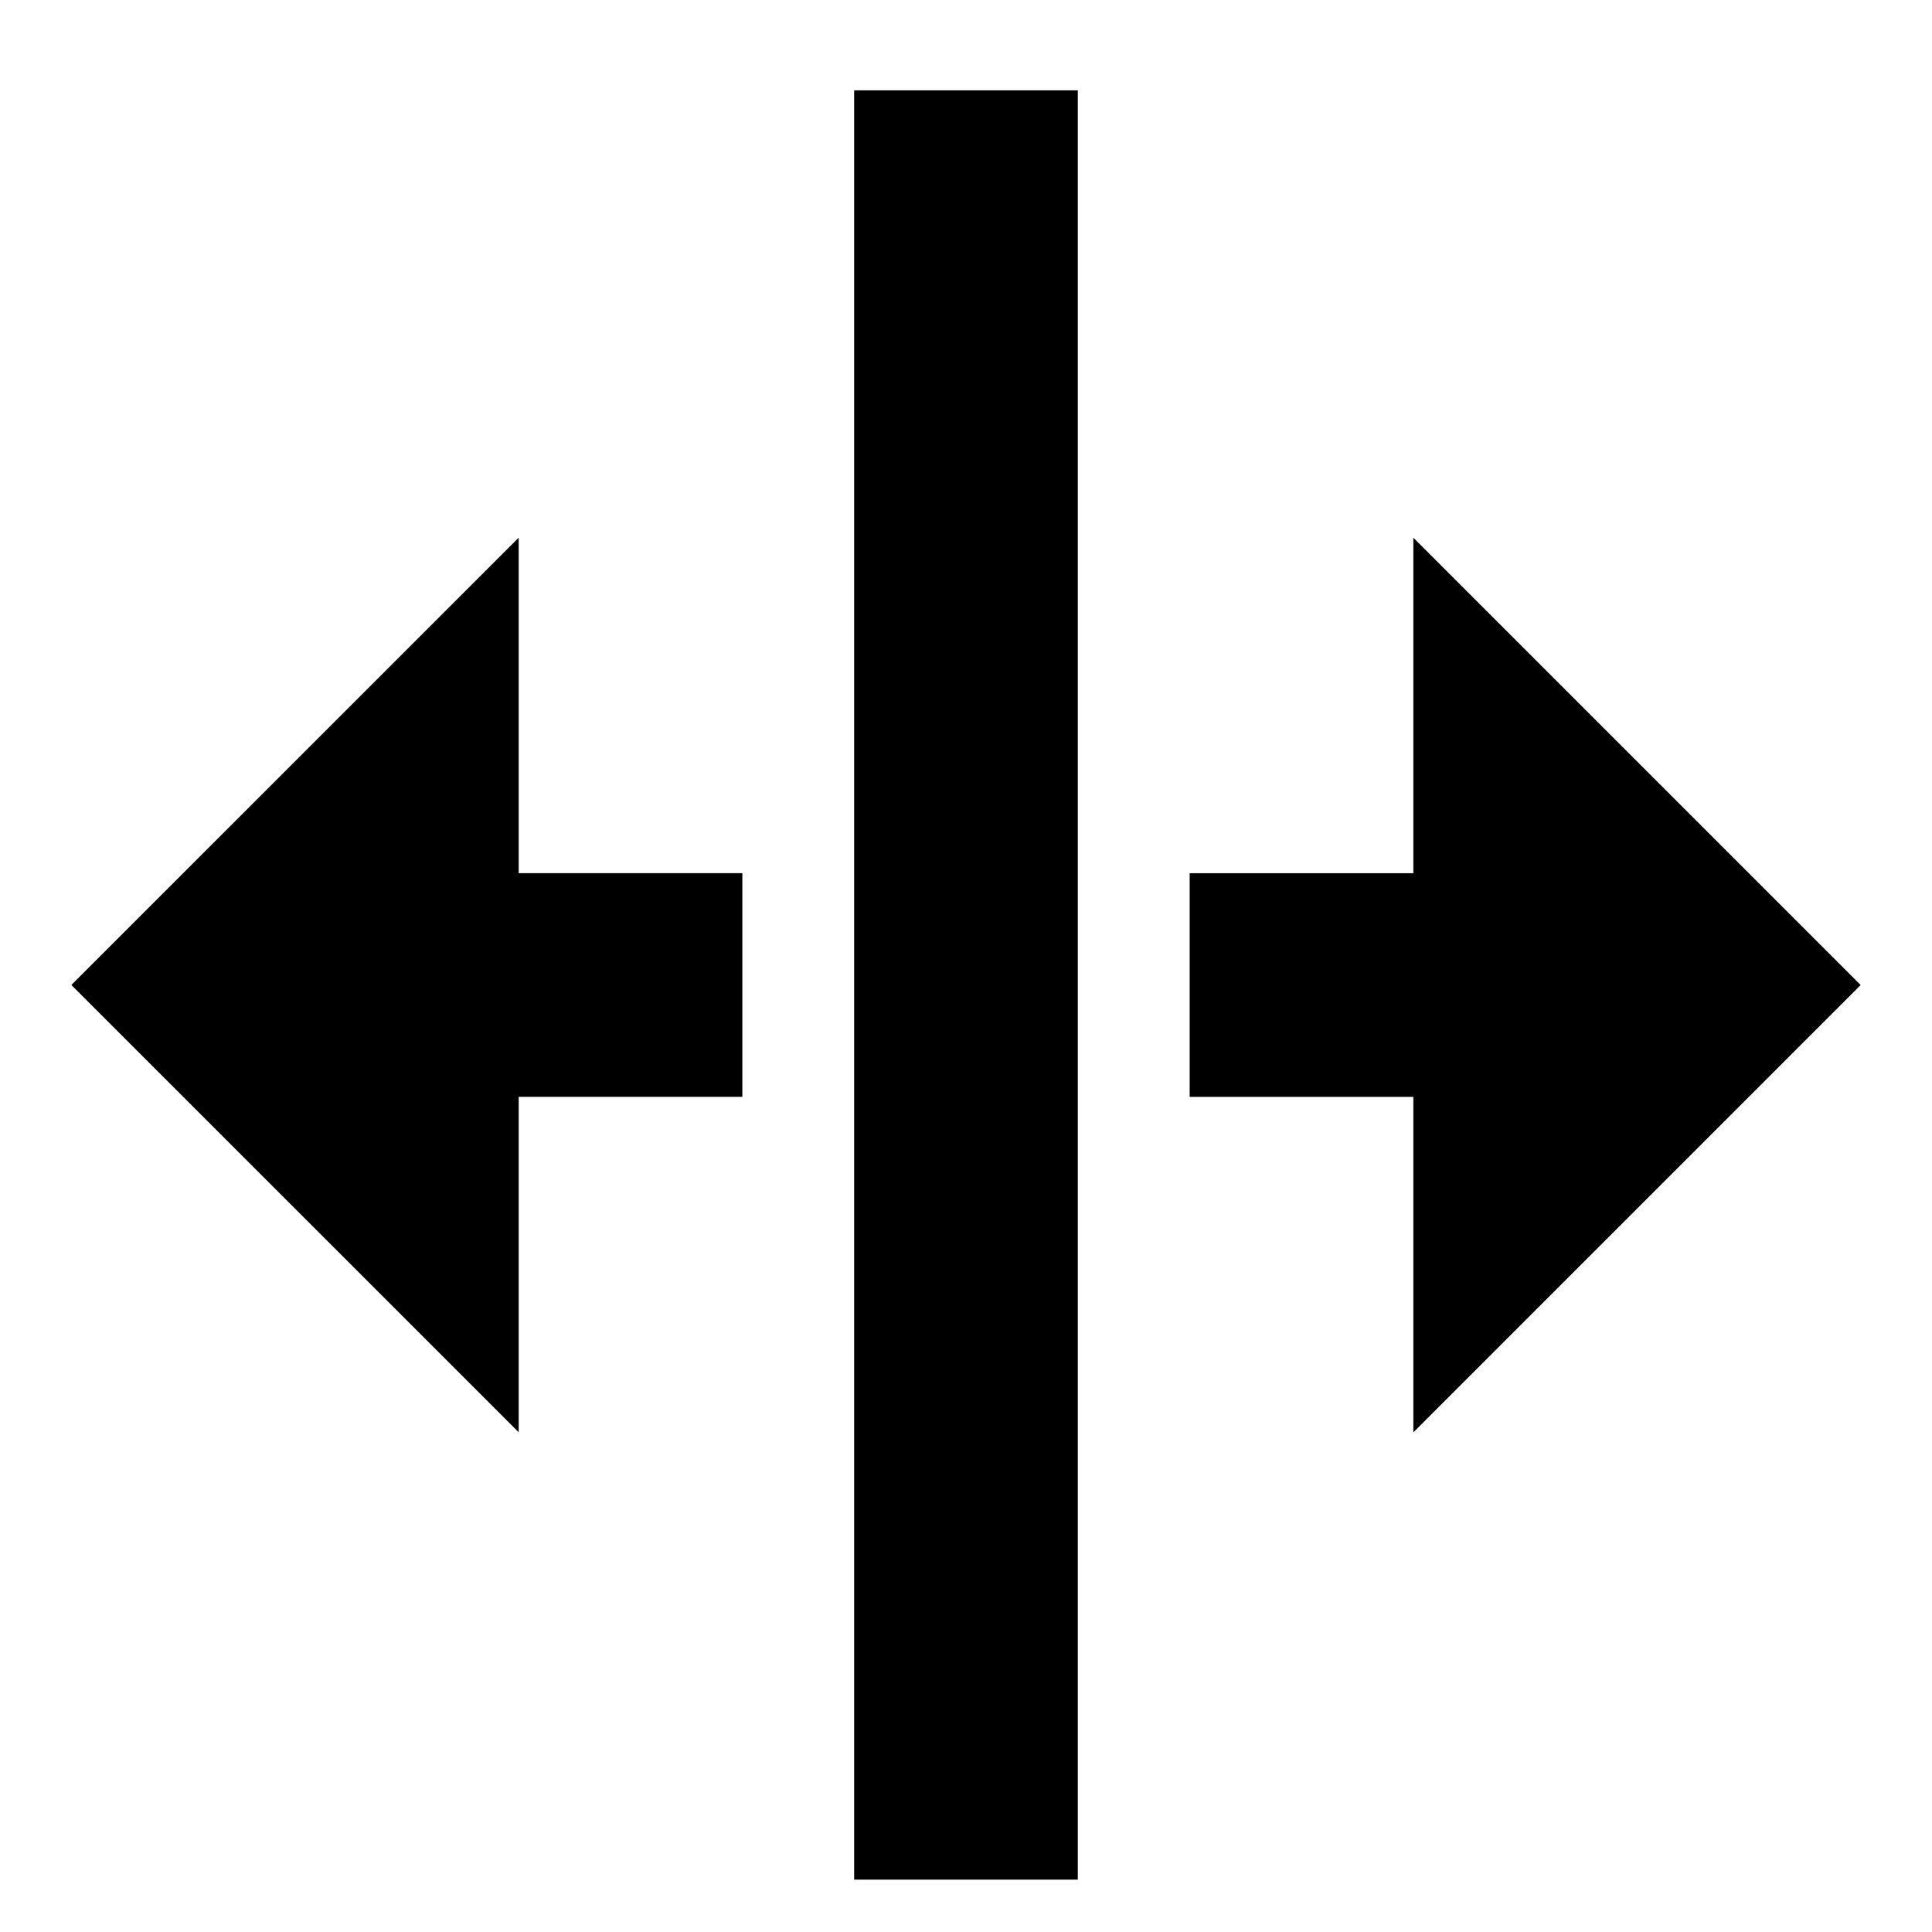 <?xml version="1.0" encoding="UTF-8"?>
<!-- Uploaded to: ICON Repo, www.svgrepo.com, Generator: ICON Repo Mixer Tools -->
<svg fill="#000000" width="800px" height="800px" version="1.1" viewBox="144 144 512 512" xmlns="http://www.w3.org/2000/svg">
 <g fill-rule="evenodd">
  <path d="m281.46 286.49-118.55 118.54 118.55 118.54v-88.906h59.27v-59.27h-59.27z"/>
  <path d="m637.09 405.04-118.54-118.54v88.91h-59.273v59.27h59.273v88.906z"/>
  <path d="m370.36 642.12h59.27v-474.18h-59.27z"/>
 </g>
</svg>